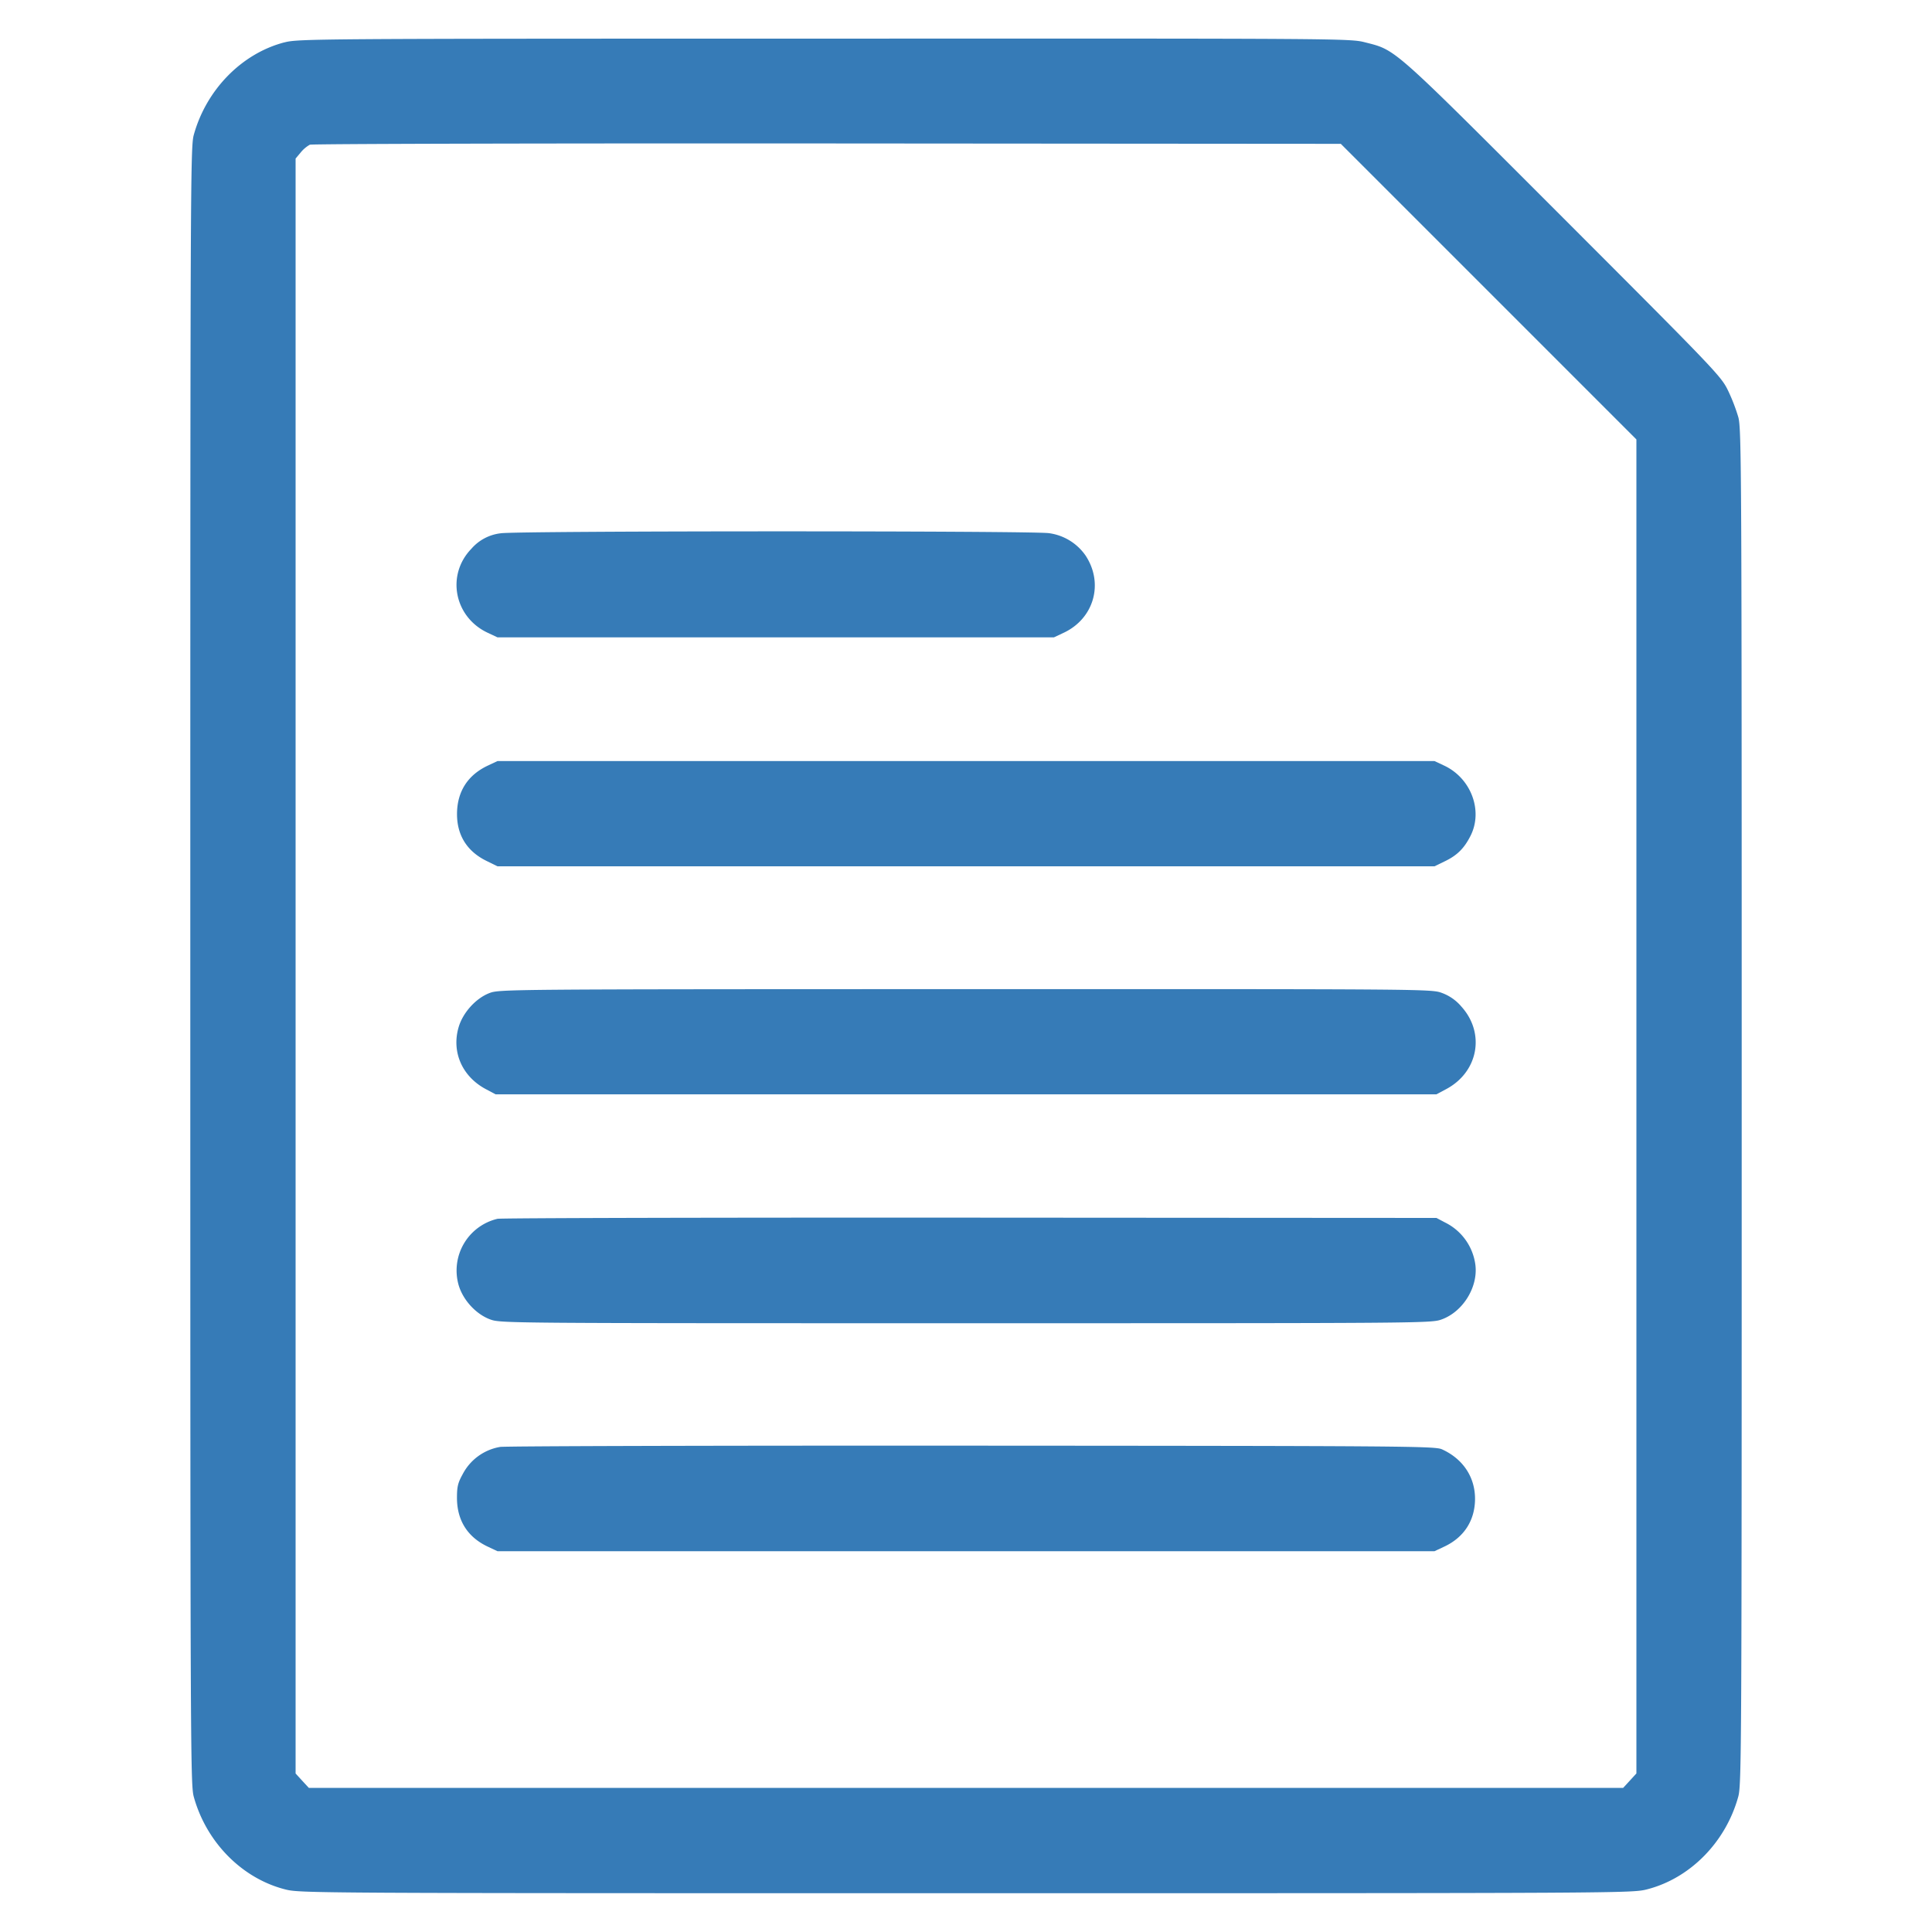 <svg xmlns="http://www.w3.org/2000/svg" fill="none" viewBox="0 0 40 40">
  <g clip-path="url(#a)">
    <path fill="#367BB7" fill-rule="evenodd" d="M5.885.878c-.883.231-1.617.983-1.874 1.919-.068.247-.071 1.068-.071 17.2 0 16.131.003 16.952.071 17.2.259.942.996 1.691 1.89 1.92.309.079.45.08 14.099.08 13.65 0 13.79-.001 14.1-.08.893-.229 1.63-.978 1.889-1.92.068-.248.071-.95.071-14.28 0-13.239-.004-14.035-.07-14.28a3.825 3.825 0 0 0-.217-.56c-.141-.289-.273-.427-3.41-3.566C28.787.933 28.912 1.043 28.26.876 27.95.797 27.815.796 17.064.8 6.436.8 6.173.803 5.884.879Zm.532 2.117a.667.667 0 0 0-.19.16l-.107.128v33.435l.137.15.137.148h27.212l.137-.149.137-.15V9.098l-3.06-3.06-3.06-3.06-10.63-.008c-5.846-.004-10.667.008-10.713.026Zm3.951 8.046a.944.944 0 0 0-.608.32c-.527.543-.356 1.417.34 1.741l.2.094h11.52l.2-.094c.63-.294.837-1.024.455-1.601a1.1 1.1 0 0 0-.755-.462c-.322-.052-11.038-.05-11.352.002Zm-.268 4.81c-.418.196-.638.542-.638 1.005 0 .44.21.772.61.968l.228.112h19.4l.228-.111c.244-.12.387-.263.516-.517.266-.52.014-1.196-.544-1.457l-.2-.094H10.3l-.2.094Zm.032 4.71c-.281.108-.55.406-.637.707-.15.513.075 1.022.565 1.282l.2.107h19.48l.2-.107c.665-.353.815-1.155.319-1.707a.959.959 0 0 0-.402-.284c-.22-.082-.228-.082-9.869-.08-9.551.002-9.65.003-9.856.082Zm.168 4.673a1.1 1.1 0 0 0-.805 1.371c.09.309.356.6.648.71.22.081.23.081 9.857.081 9.627 0 9.637 0 9.857-.082.434-.162.744-.665.69-1.121a1.142 1.142 0 0 0-.627-.882l-.18-.095-9.66-.006c-5.313-.003-9.714.008-9.78.024Zm.055 4.723a1.077 1.077 0 0 0-.777.567c-.099.179-.117.257-.117.492.002.465.221.81.639 1.006l.2.094h19.4l.2-.094c.41-.191.636-.541.639-.985.002-.455-.25-.834-.686-1.031-.144-.065-.732-.07-9.733-.075-5.269-.003-9.663.009-9.765.026Z" clip-rule="evenodd"/>
  </g>
  <defs>
    <clipPath id="a">
      <path fill="#fff" d="M0-.003h40v40H0z"/>
    </clipPath>
  </defs>
</svg>
